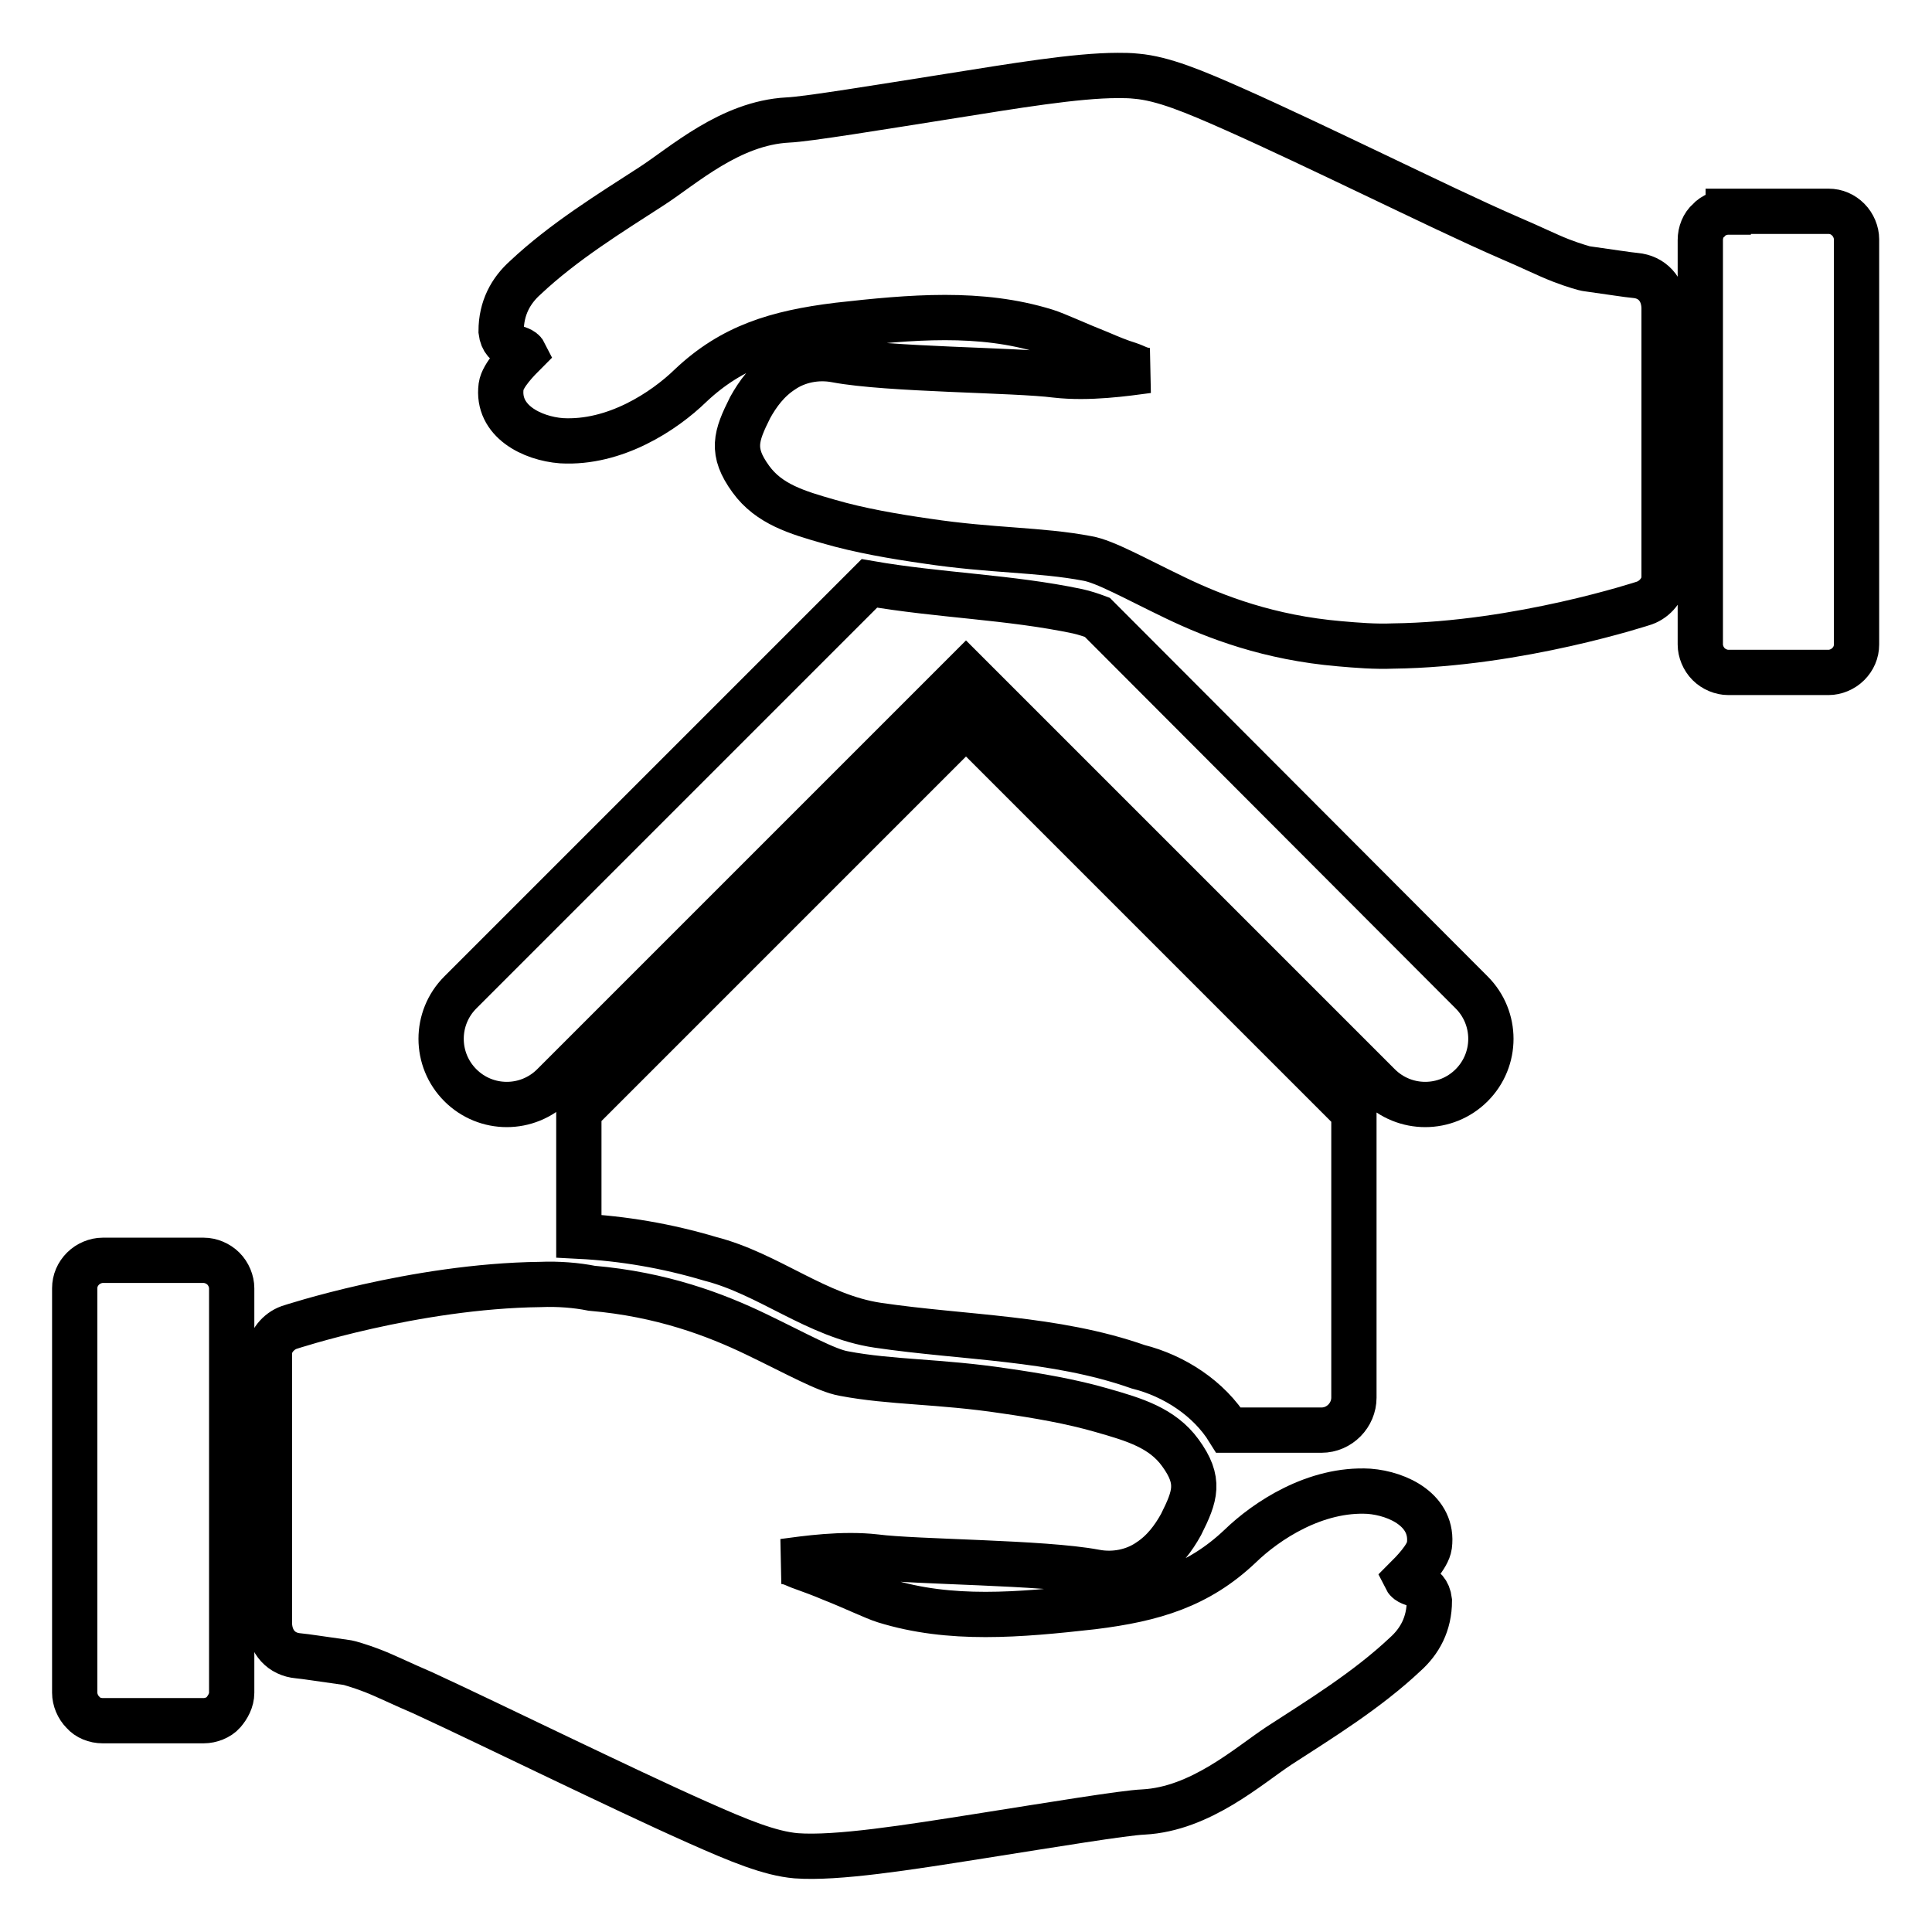 <?xml version="1.0" encoding="utf-8"?>
<!-- Svg Vector Icons : http://www.onlinewebfonts.com/icon -->
<!DOCTYPE svg PUBLIC "-//W3C//DTD SVG 1.1//EN" "http://www.w3.org/Graphics/SVG/1.1/DTD/svg11.dtd">
<svg version="1.1" xmlns="http://www.w3.org/2000/svg" xmlns:xlink="http://www.w3.org/1999/xlink" x="0px" y="0px" viewBox="0 0 256 256" enable-background="new 0 0 256 256" xml:space="preserve">
<g><g><path stroke-width="6" fill-opacity="0" stroke="#000000"  d="M148.1,10c-5.5,0-13.8,1.4-22,2.7c-9.5,1.5-19.2,3.1-21.7,3.2c-7.7,0.4-13.9,6.1-18.1,8.8c-5.4,3.5-11.6,7.3-16.7,12.1c-1.9,1.7-3.2,4-3.2,7.1c0.3,2.5,2.6,1.9,3.1,2.9c-0.8,0.8-2.9,2.9-3.1,4.4c-0.6,4.6,4.1,6.9,8,7.2c7.1,0.4,13.6-3.9,17.1-7.3c5.5-5.2,11.4-7,19.5-8c9.8-1.1,18.9-1.9,27.6,0.8c1.3,0.4,4.3,1.8,7.1,2.9c1.4,0.6,2.6,1.1,3.9,1.5c0.9,0.3,1.4,0.7,2.5,0.8c-3,0.4-7.8,1.1-12.2,0.6c-5.4-0.7-22.2-0.7-29.1-2c-2.6-0.5-5.2,0.1-7.1,1.4c-2,1.3-3.3,3.1-4.3,4.9c-1.9,3.8-2.6,5.8,0.1,9.5c2.4,3.3,6.1,4.4,10.3,5.6c4.1,1.2,8.8,2,13,2.6c8.6,1.3,15,1.1,21.3,2.3c2.3,0.4,6.2,2.6,11.6,5.2c5.4,2.6,12.5,5.3,21.8,6.1c2.3,0.2,4.7,0.4,7.1,0.3c16.7-0.2,33.3-5.7,33.3-5.7c1.4-0.5,2.6-1.9,2.6-3.4V40.7c-0.1-2.4-1.6-4-3.8-4.2c-1.1-0.1-2.9-0.4-6.5-0.9c-0.1,0-1.6-0.4-3.4-1.1c-1.8-0.7-4-1.8-6.6-2.9c-5.3-2.3-11.7-5.4-18.2-8.5c-6.5-3.1-13-6.2-18.4-8.6s-9.5-4.1-13-4.4C149.7,10,148.9,10,148.1,10L148.1,10z M229,28.1c-0.9,0-2,0.4-2.6,1.1c-0.7,0.6-1.1,1.6-1.1,2.6v53.6c0,0.9,0.4,1.9,1.1,2.6c0.7,0.7,1.7,1.1,2.6,1.1h13.3c0.9,0,1.9-0.4,2.6-1.1s1.1-1.6,1.1-2.6V31.7c0-0.9-0.4-1.9-1.1-2.6c-0.7-0.7-1.6-1.1-2.6-1.1H229z M115.2,77.3l-54.2,54.2c-3.4,3.4-3.4,8.9,0,12.3c3.4,3.4,8.9,3.4,12.3,0c18.2-18.2,36.5-36.5,54.7-54.7c18.2,18.2,36.5,36.5,54.7,54.7c3.4,3.4,8.9,3.4,12.3,0s3.4-8.9,0-12.3l-49.6-49.7c-0.8-0.3-1.7-0.6-2.6-0.8C133.8,79.1,124.4,78.9,115.2,77.3L115.2,77.3z M128,96c-17.1,17.1-34.2,34.2-51.3,51.3v16.5c5.9,0.3,11.7,1.3,17.4,3c7.8,2,14.1,7.6,22.2,8.8c11.5,1.7,23.4,1.6,34.5,5.5c4.8,1.2,9.4,4.2,12,8.4h12.3c2.4,0,4.3-2,4.3-4.3v-37.8C162.2,130.2,145.1,113.1,128,96L128,96z M13.6,167c-0.9,0-1.9,0.4-2.6,1.1c-0.7,0.7-1.1,1.6-1.1,2.6v53.6c0,0.9,0.4,1.9,1.1,2.6c0.6,0.7,1.6,1.1,2.6,1.1H27c0.9,0,2-0.4,2.6-1.1c0.6-0.7,1.1-1.6,1.1-2.6v-53.6c0-0.9-0.4-1.9-1.1-2.6c-0.7-0.7-1.7-1.1-2.6-1.1L13.6,167L13.6,167z M71.6,170.2c-16.7,0.2-33.3,5.7-33.3,5.7c-1.4,0.5-2.6,1.9-2.6,3.4v35.9c0.1,2.4,1.6,4,3.8,4.2c1.1,0.1,2.9,0.4,6.5,0.9c0.1,0,1.6,0.4,3.4,1.1c1.8,0.7,4,1.8,6.6,2.9c5.2,2.4,11.6,5.5,18.1,8.6s13,6.2,18.4,8.6s9.5,4.1,13,4.4c5.4,0.4,14.8-1.1,24.3-2.6c9.5-1.5,19.2-3.1,21.7-3.2c7.6-0.4,13.9-6.1,18-8.8c5.4-3.5,11.6-7.3,16.7-12.1c1.9-1.7,3.2-4,3.2-7.1c-0.3-2.5-2.6-1.9-3.1-2.9c0.8-0.8,2.9-2.9,3.1-4.4c0.6-4.6-4.1-6.9-8-7.2c-7.1-0.4-13.6,3.9-17.1,7.3c-5.5,5.2-11.4,7-19.5,8c-9.8,1.1-18.9,1.9-27.6-0.8c-1.3-0.4-4.2-1.8-7-2.9c-1.4-0.6-2.8-1.1-3.9-1.5c-0.9-0.3-1.4-0.7-2.5-0.8c3-0.4,7.8-1.1,12.2-0.6c5.4,0.7,22.2,0.7,29.1,2c2.6,0.5,5.2-0.1,7.1-1.4c2-1.3,3.3-3.1,4.3-4.9c1.9-3.8,2.6-5.8-0.1-9.5c-2.4-3.3-6.1-4.4-10.3-5.6c-4.1-1.2-8.8-2-13-2.6c-8.6-1.3-15-1.1-21.3-2.3c-2.3-0.4-6.2-2.6-11.6-5.2c-5.4-2.6-12.5-5.3-21.8-6.1C76.4,170.3,74,170.1,71.6,170.2L71.6,170.2z"/></g></g>
</svg>